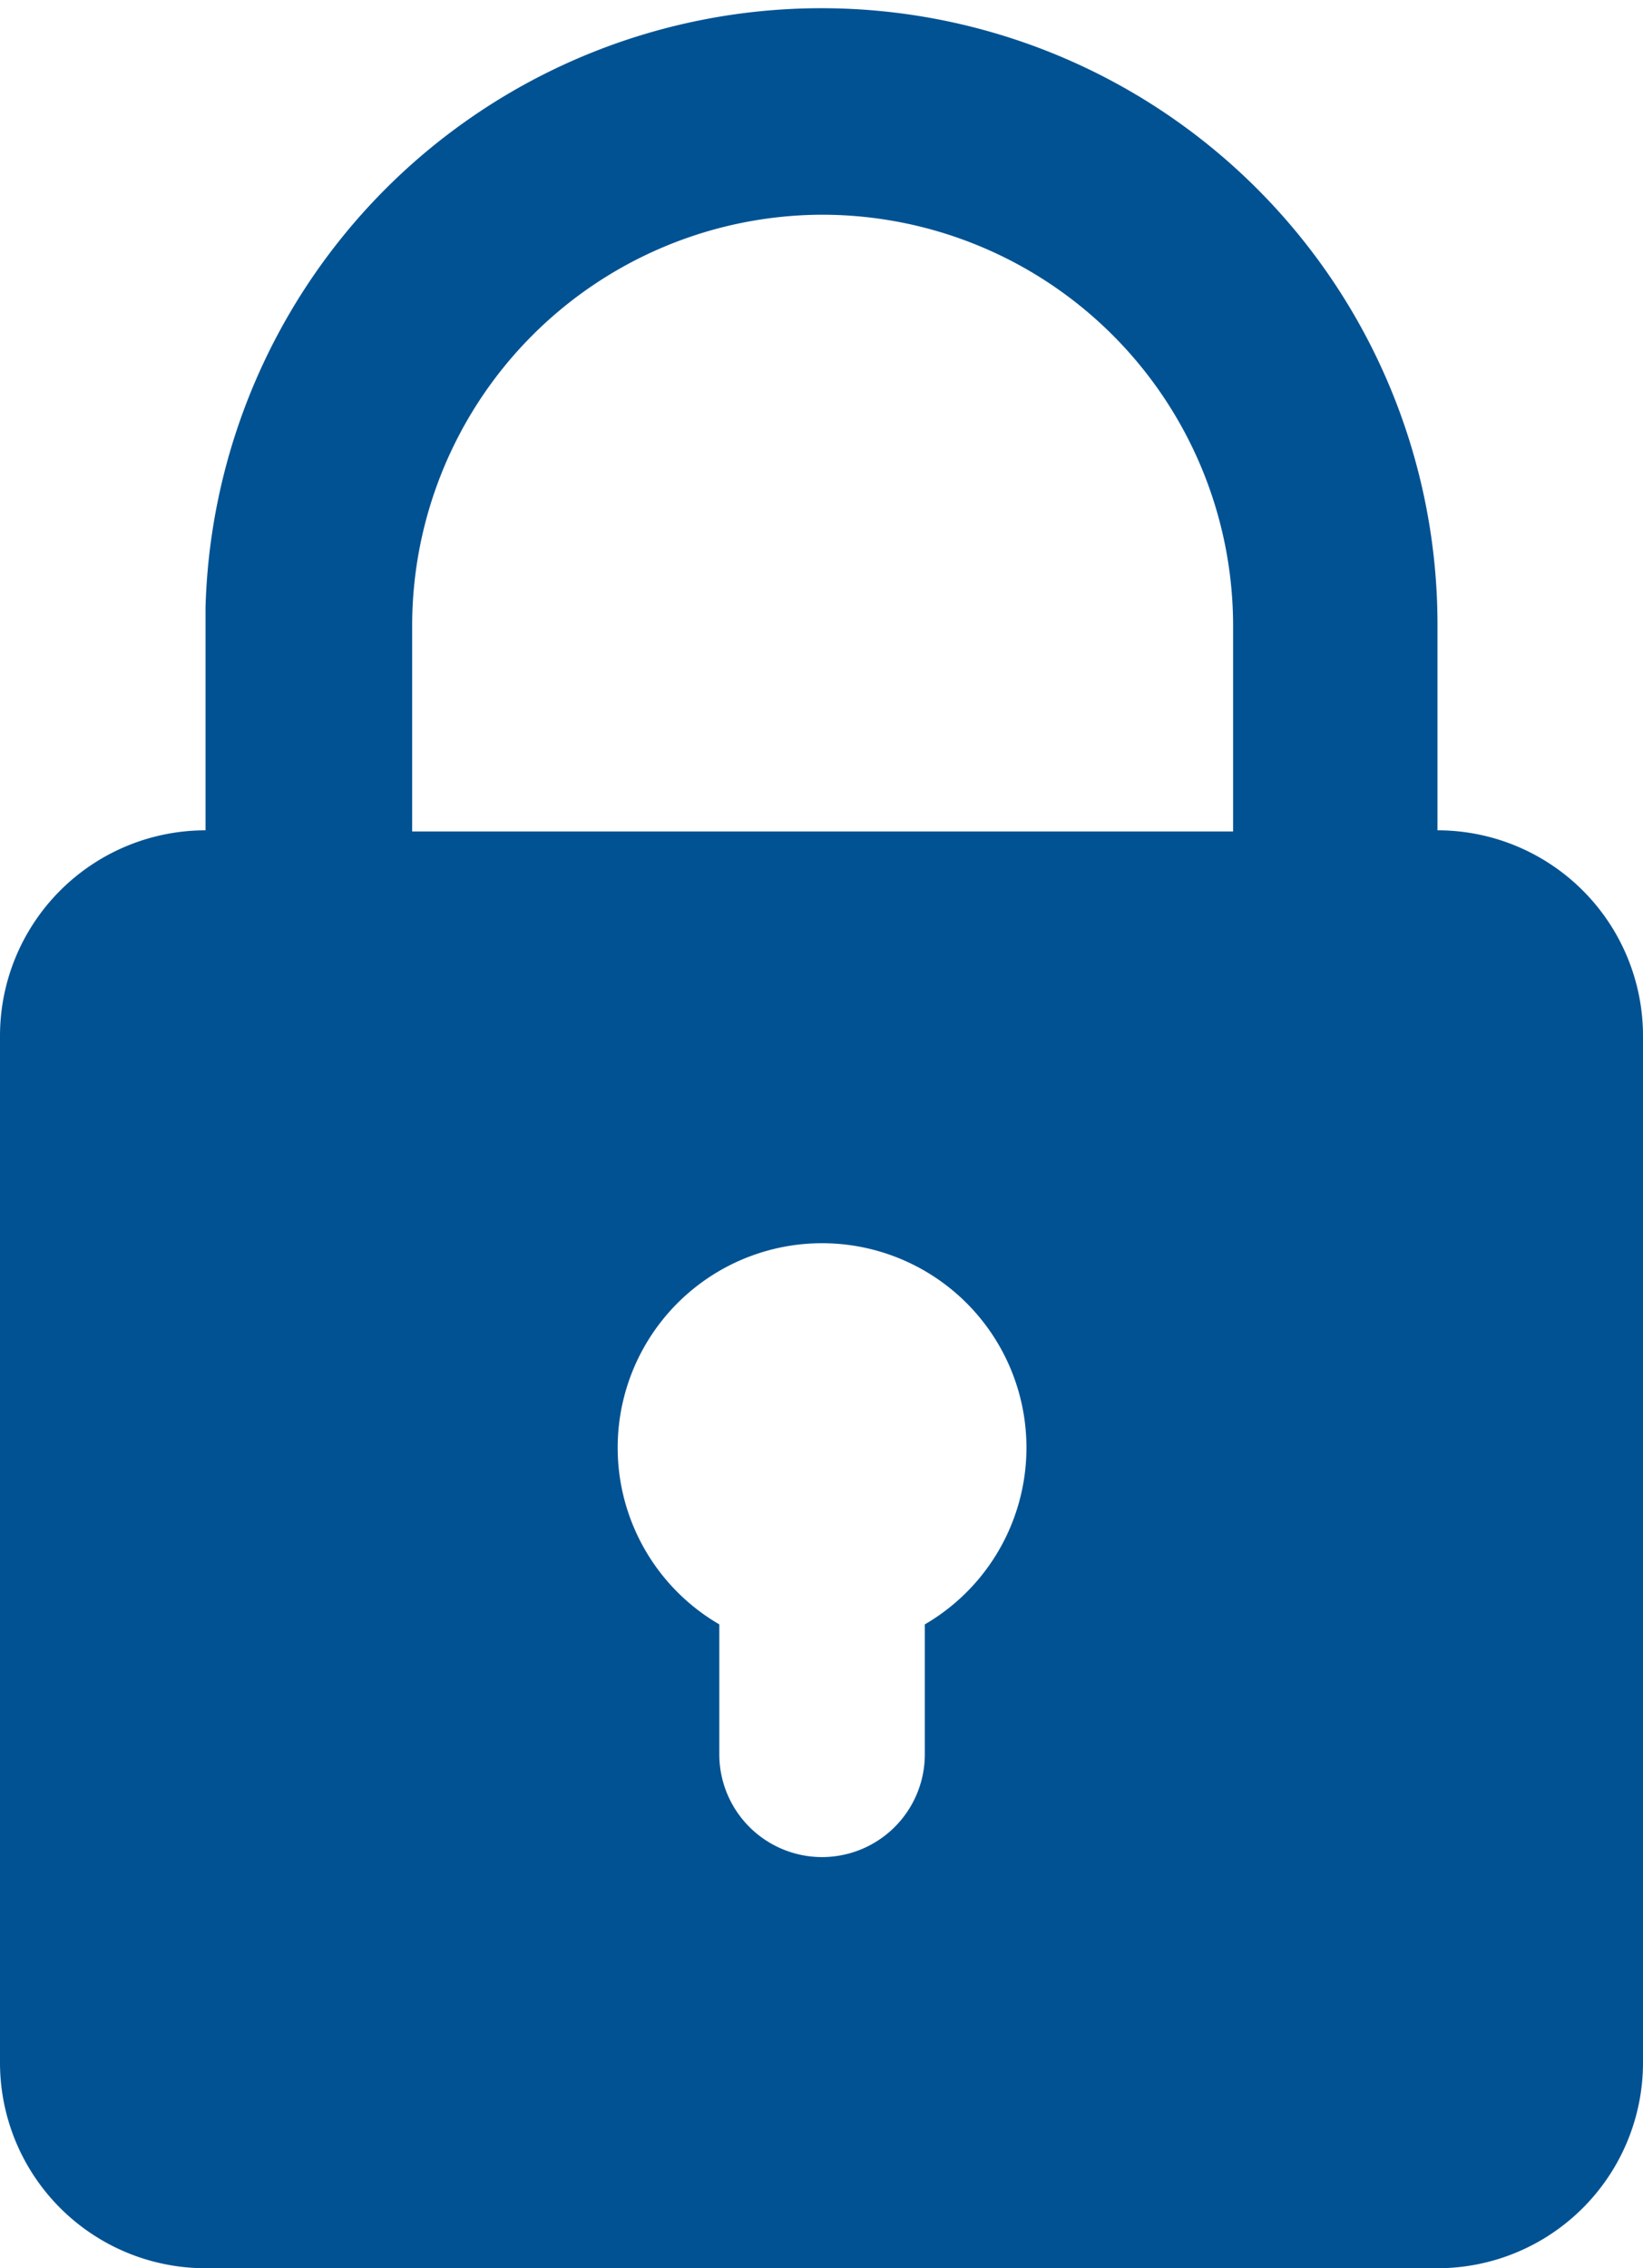 <svg xmlns="http://www.w3.org/2000/svg" width="14.55" height="20.081" viewBox="0 0 14.55 20.081"><defs><style>.cls-1{fill:#005293;}</style></defs><title>Path 37</title><g id="Lager_2" data-name="Lager 2"><g id="Lager_1-2" data-name="Lager 1"><path id="Path_37" data-name="Path 37" class="cls-1" d="M12.73,7.351h0v-1.82a5.456,5.456,0,0,0-10.91-.15v1.97A1.82,1.82,0,0,0,0,9.171v9.09a1.82,1.82,0,0,0,1.82,1.82H12.73a1.82,1.82,0,0,0,1.82-1.82h0v-9.09a1.82,1.82,0,0,0-1.82-1.82Zm-5.45-5.45a3.64,3.64,0,0,1,3.64,3.64h0v1.82H3.65v-1.82a3.64,3.64,0,0,1,3.62-3.64Zm.91,12.48v1.15a.91.91,0,1,1-1.82,0v-1.15a1.81,1.81,0,1,1,1.82,0Z"/></g></g></svg>